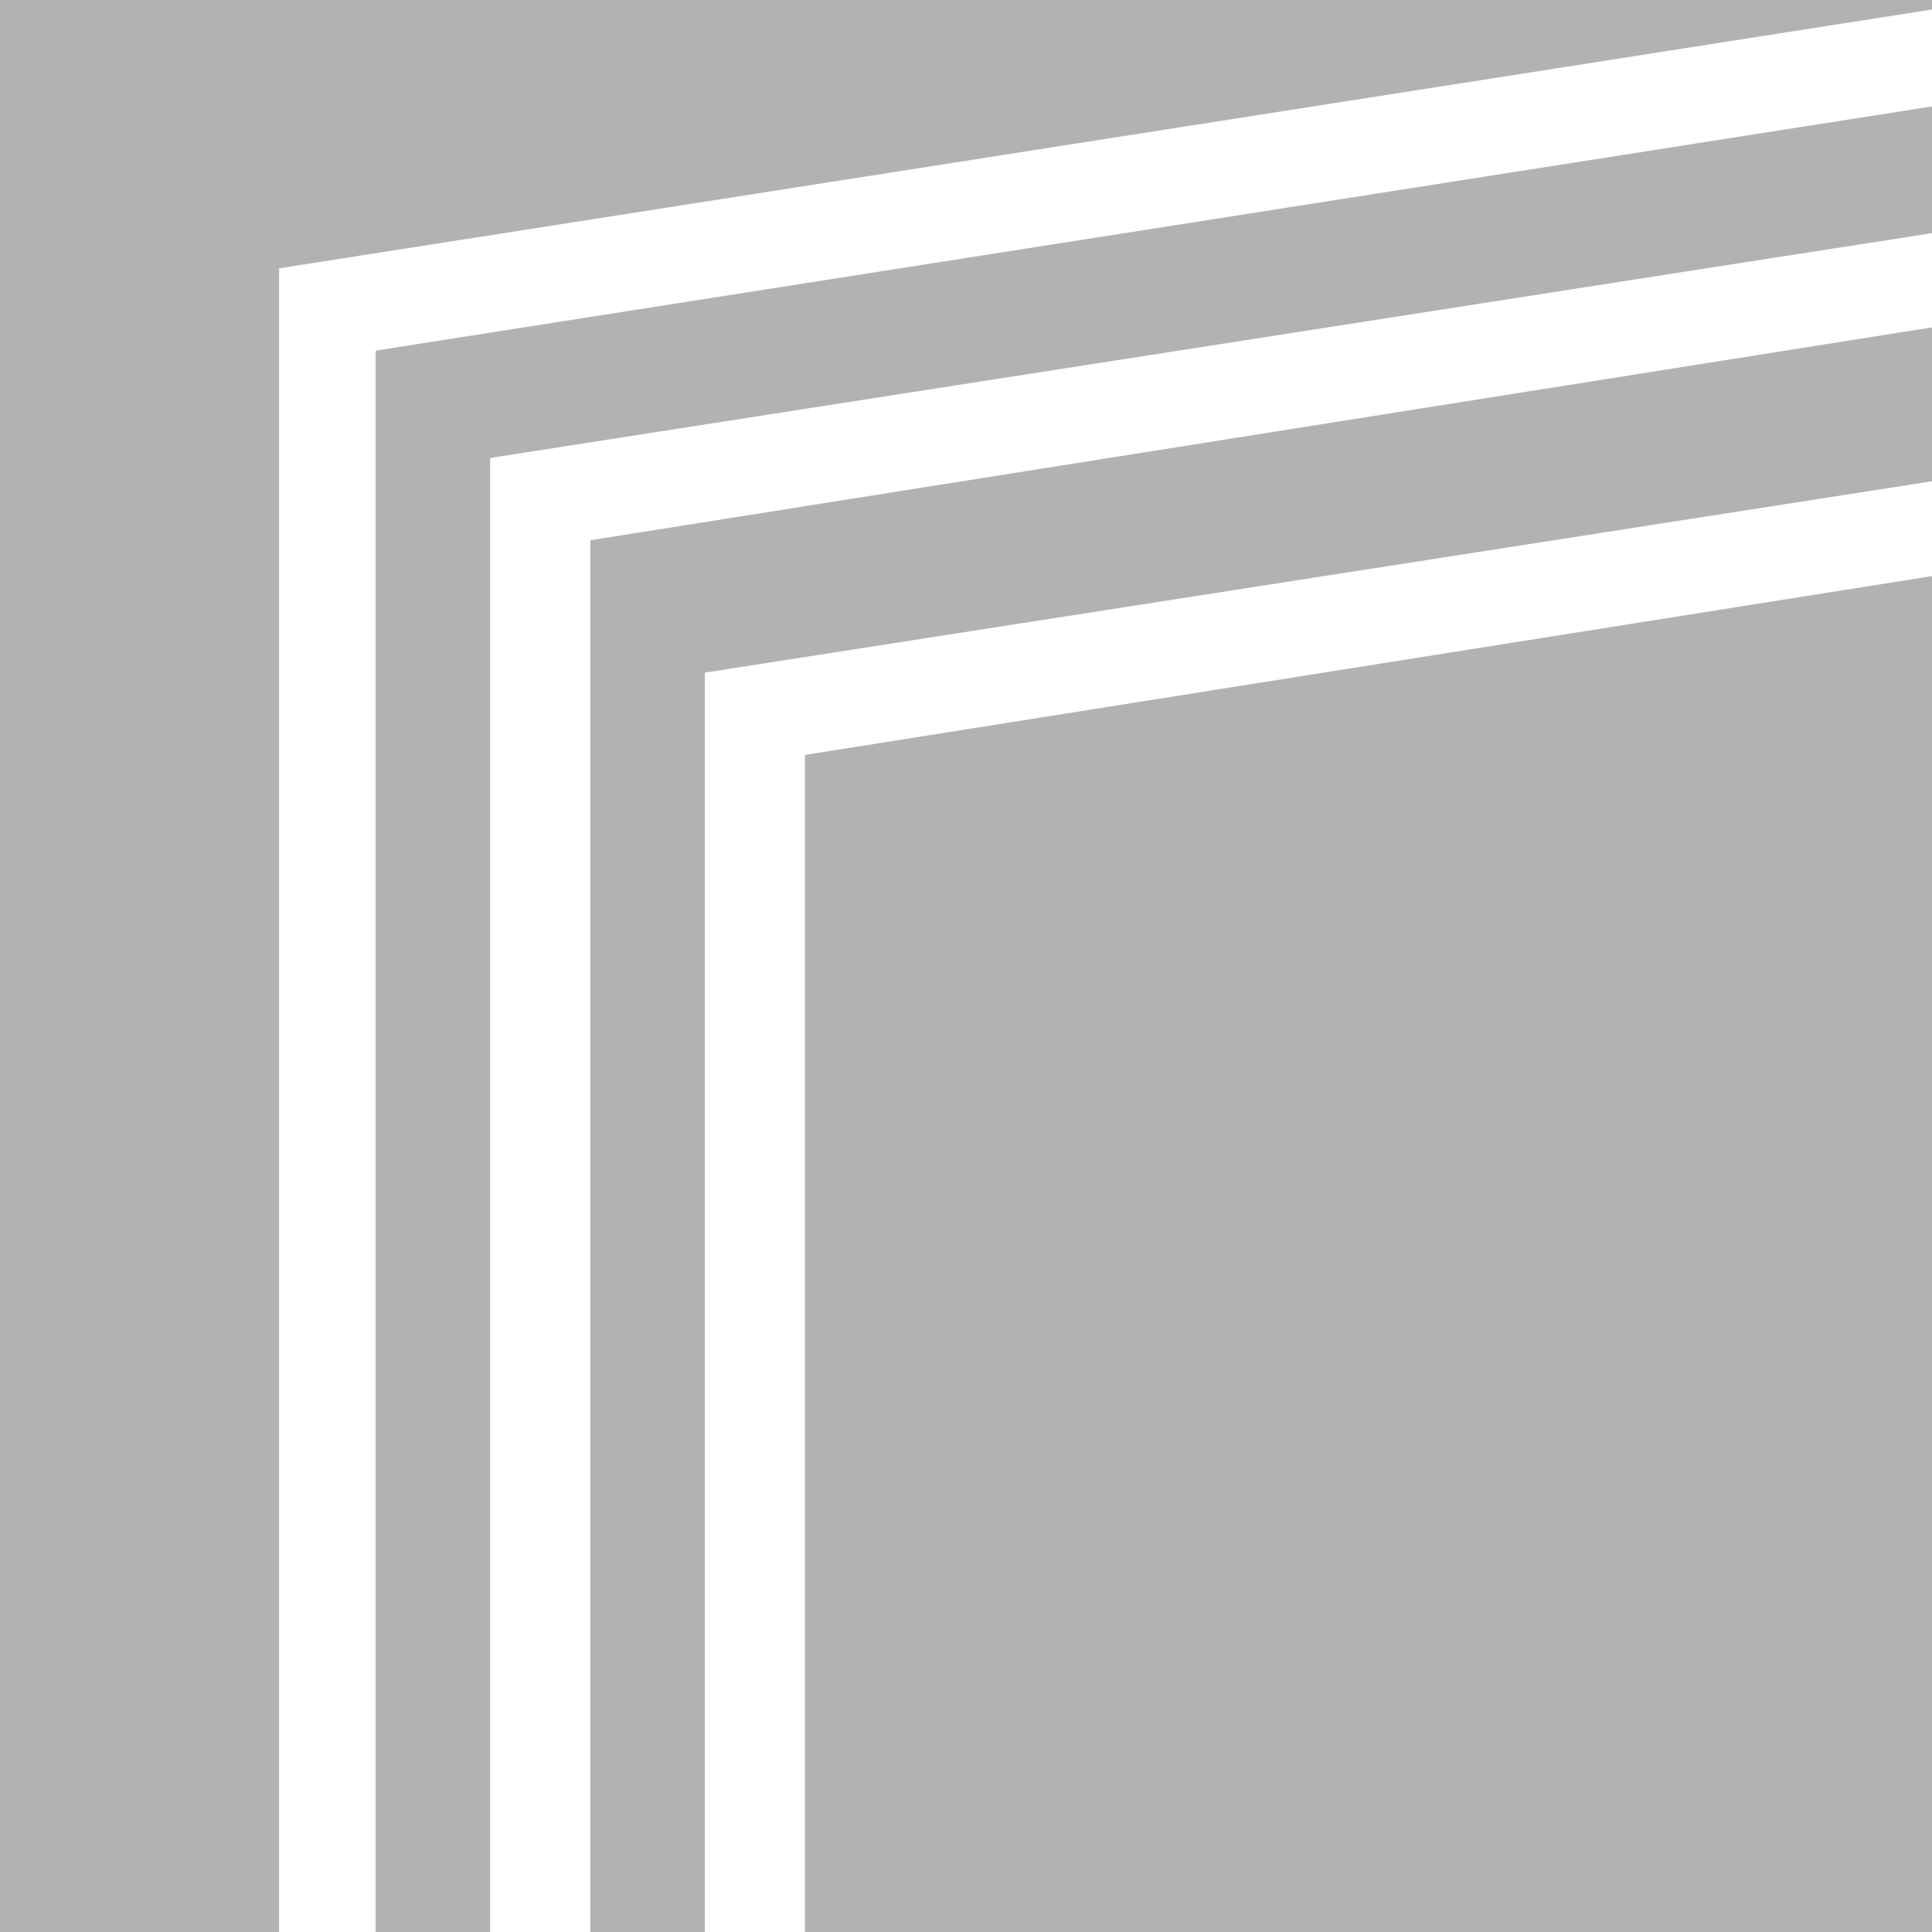 <?xml version="1.0" encoding="utf-8"?>
<!-- Generator: Adobe Illustrator 21.1.0, SVG Export Plug-In . SVG Version: 6.00 Build 0)  -->
<svg version="1.1" id="Layer_1" xmlns="http://www.w3.org/2000/svg" xmlns:xlink="http://www.w3.org/1999/xlink" x="0px" y="0px"
	 viewBox="0 0 54 54" style="enable-background:new 0 0 54 54;" xml:space="preserve">
<style type="text/css">
	.st0{fill:#B1B2B3;}
	.st1{clip-path:url(#SVGID_2_);fill:#FFFFFF;}
	.st2{clip-path:url(#SVGID_4_);fill:#FFFFFF;}
	.st3{clip-path:url(#SVGID_6_);fill:#FFFFFF;}
</style>
<g>
	<rect class="st0" width="54" height="54"/>
	<rect class="st0" width="54" height="54"/>
</g>
<g>
	<g>
		<defs>
			<rect id="SVGID_1_" x="7.8" width="50.5" height="63.4"/>
		</defs>
		<clipPath id="SVGID_2_">
			<use xlink:href="#SVGID_1_"  style="overflow:visible;"/>
		</clipPath>
		<polygon class="st1" points="55.7,0 7.8,7.5 7.8,61.1 10.5,63.4 10.5,9.8 58.3,2.3 		"/>
	</g>
</g>
<g>
	<g>
		<defs>
			<rect id="SVGID_3_" x="13.7" y="5.3" width="50.7" height="63.2"/>
		</defs>
		<clipPath id="SVGID_4_">
			<use xlink:href="#SVGID_3_"  style="overflow:visible;"/>
		</clipPath>
		<polygon class="st2" points="13.7,12.8 13.7,66.1 16.5,68.5 16.5,15.1 64.4,7.5 64.4,7.5 61.8,5.3 		"/>
	</g>
</g>
<g>
	<g>
		<defs>
			<rect id="SVGID_5_" x="19.7" y="11.3" width="50.7" height="63.2"/>
		</defs>
		<clipPath id="SVGID_6_">
			<use xlink:href="#SVGID_5_"  style="overflow:visible;"/>
		</clipPath>
		<polygon class="st3" points="19.7,18.8 19.7,72.1 22.5,74.5 22.5,21.1 70.4,13.5 70.4,13.5 67.8,11.3 		"/>
	</g>
</g>
</svg>
